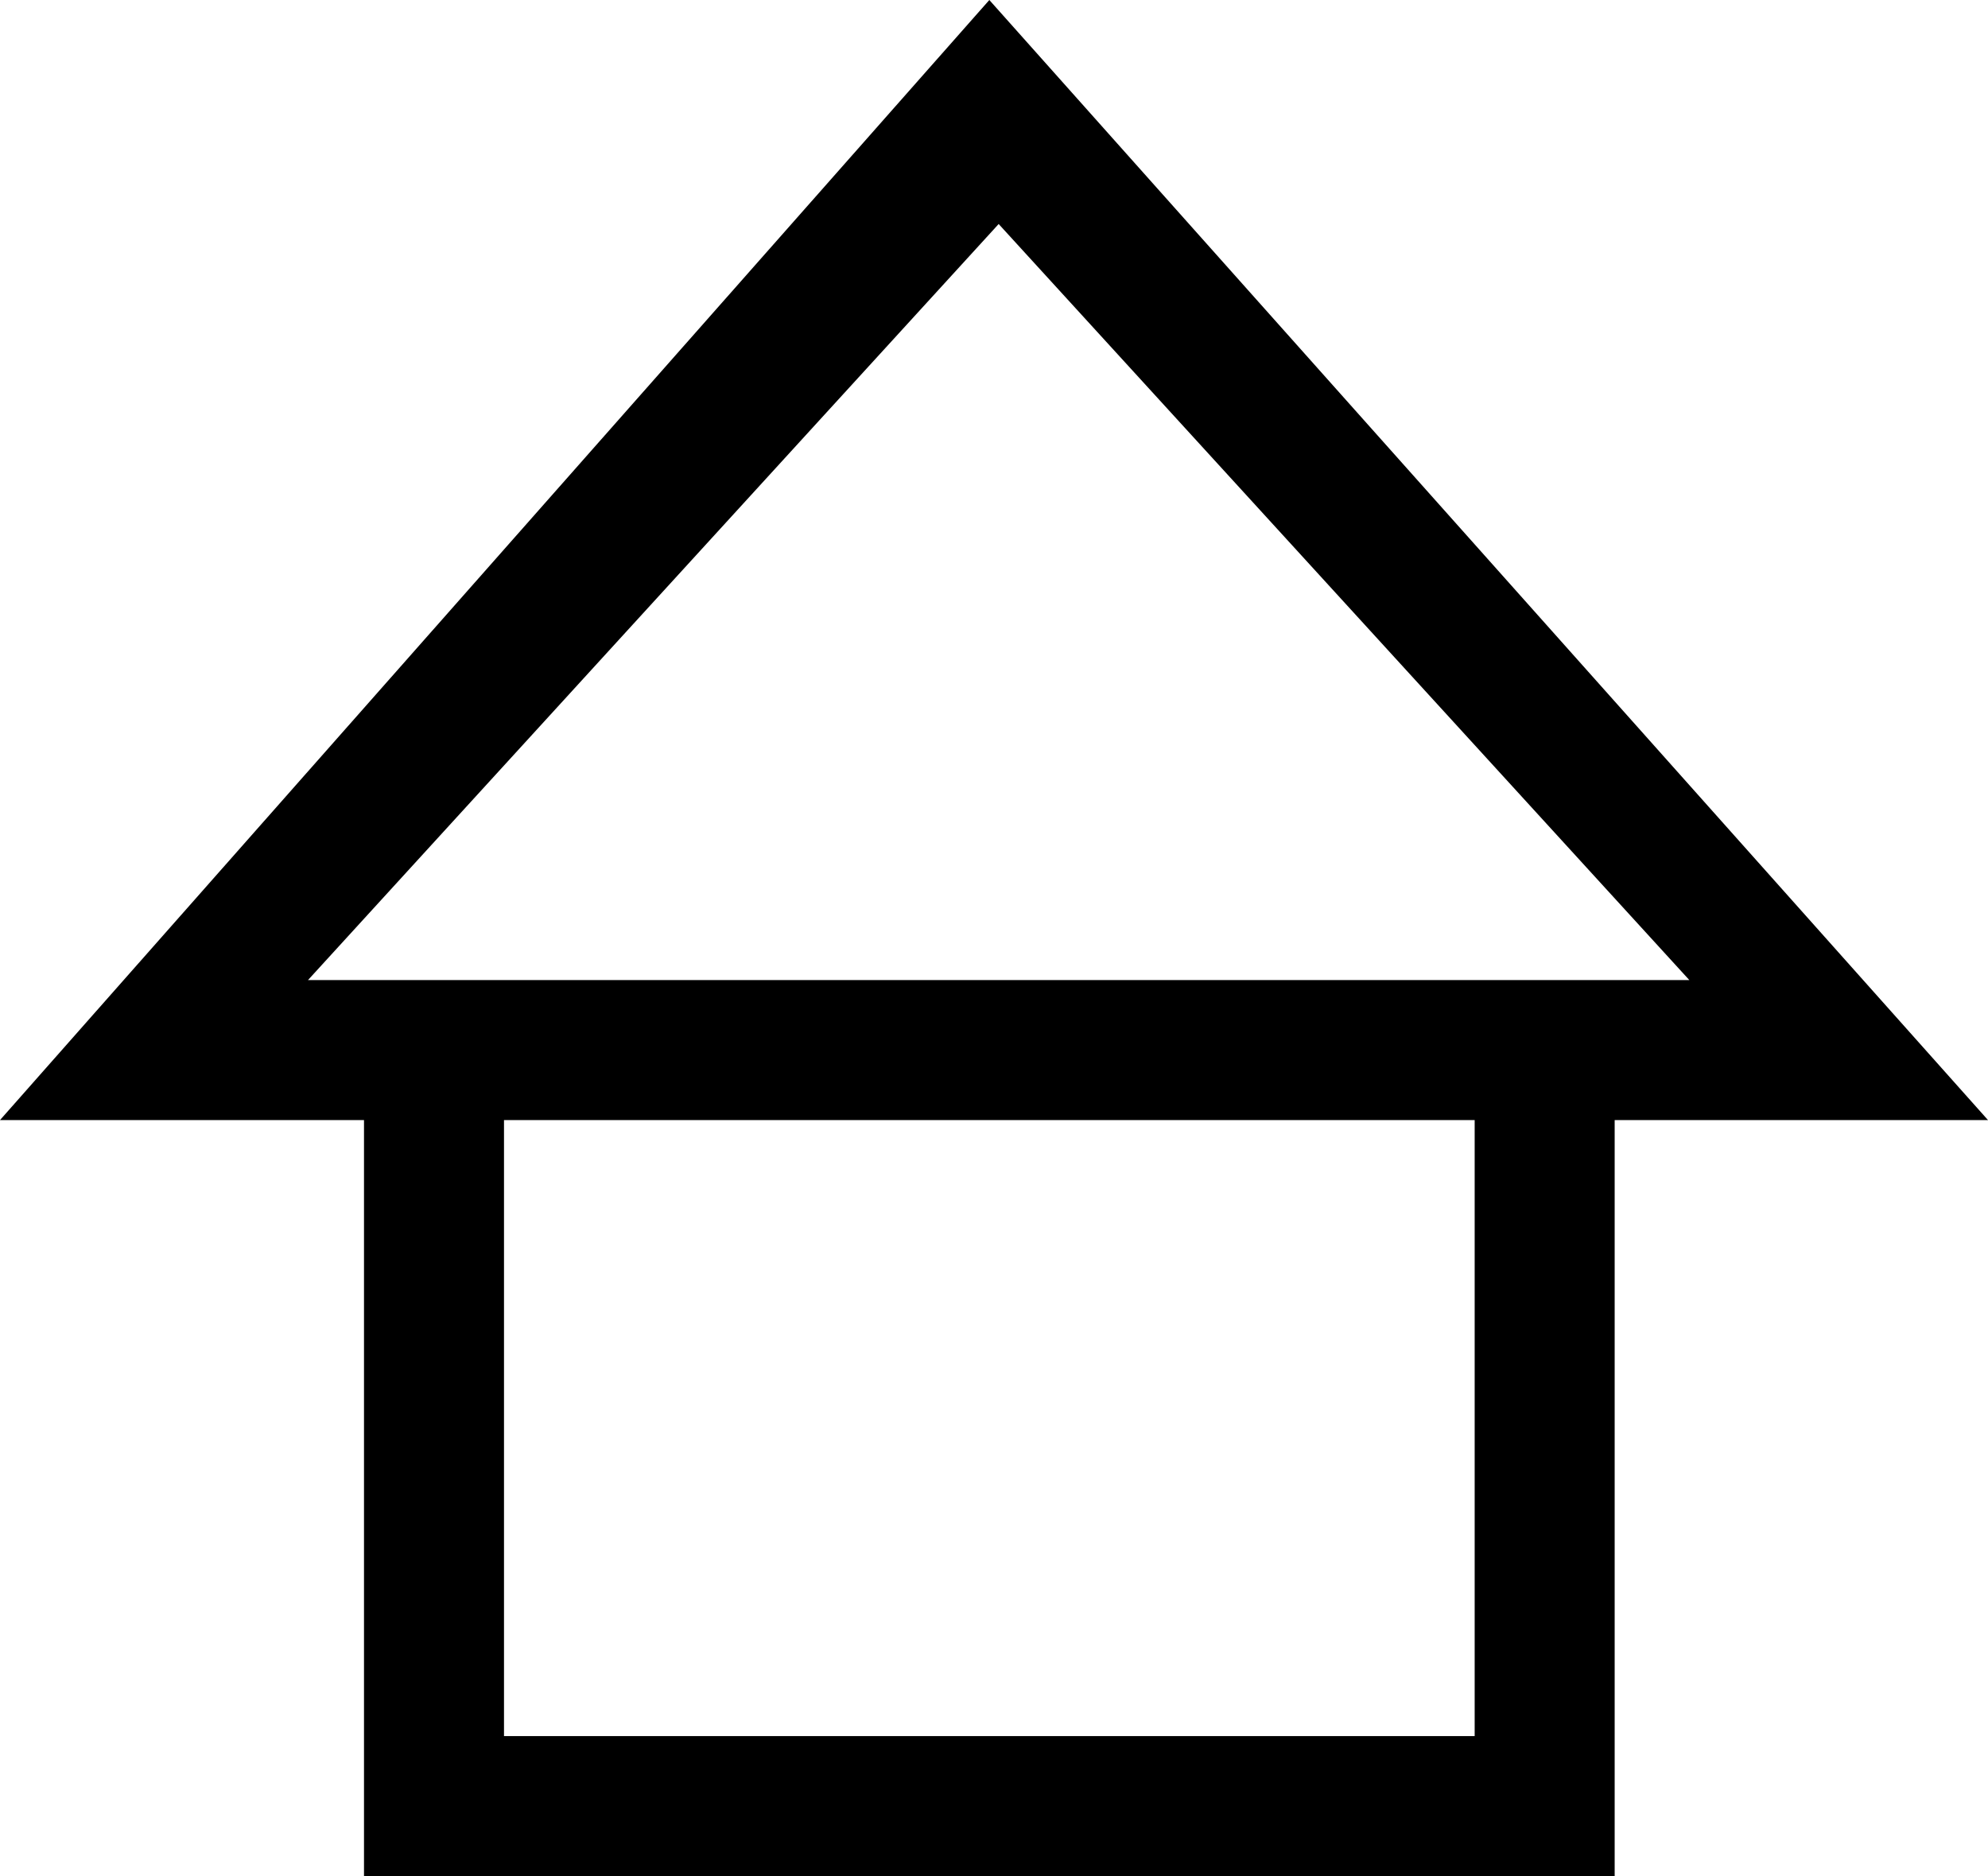 <?xml version="1.0" encoding="utf-8"?>
<!-- Generator: Adobe Illustrator 27.6.1, SVG Export Plug-In . SVG Version: 6.00 Build 0)  -->
<svg version="1.1" id="レイヤー_1" xmlns="http://www.w3.org/2000/svg" xmlns:xlink="http://www.w3.org/1999/xlink" x="0px"
	 y="0px" viewBox="0 0 21.3 20.1" style="enable-background:new 0 0 21.3 20.1;" xml:space="preserve">
<g>
	<path d="M21.3,12L10.6,0L0,12h3.9v8.1h13.4V12H21.3z M3.3,10.5l7.4-8.1l7.4,8.1H3.3z M15.8,18.6H5.4V12h10.4V18.6z"/>
</g>
</svg>
